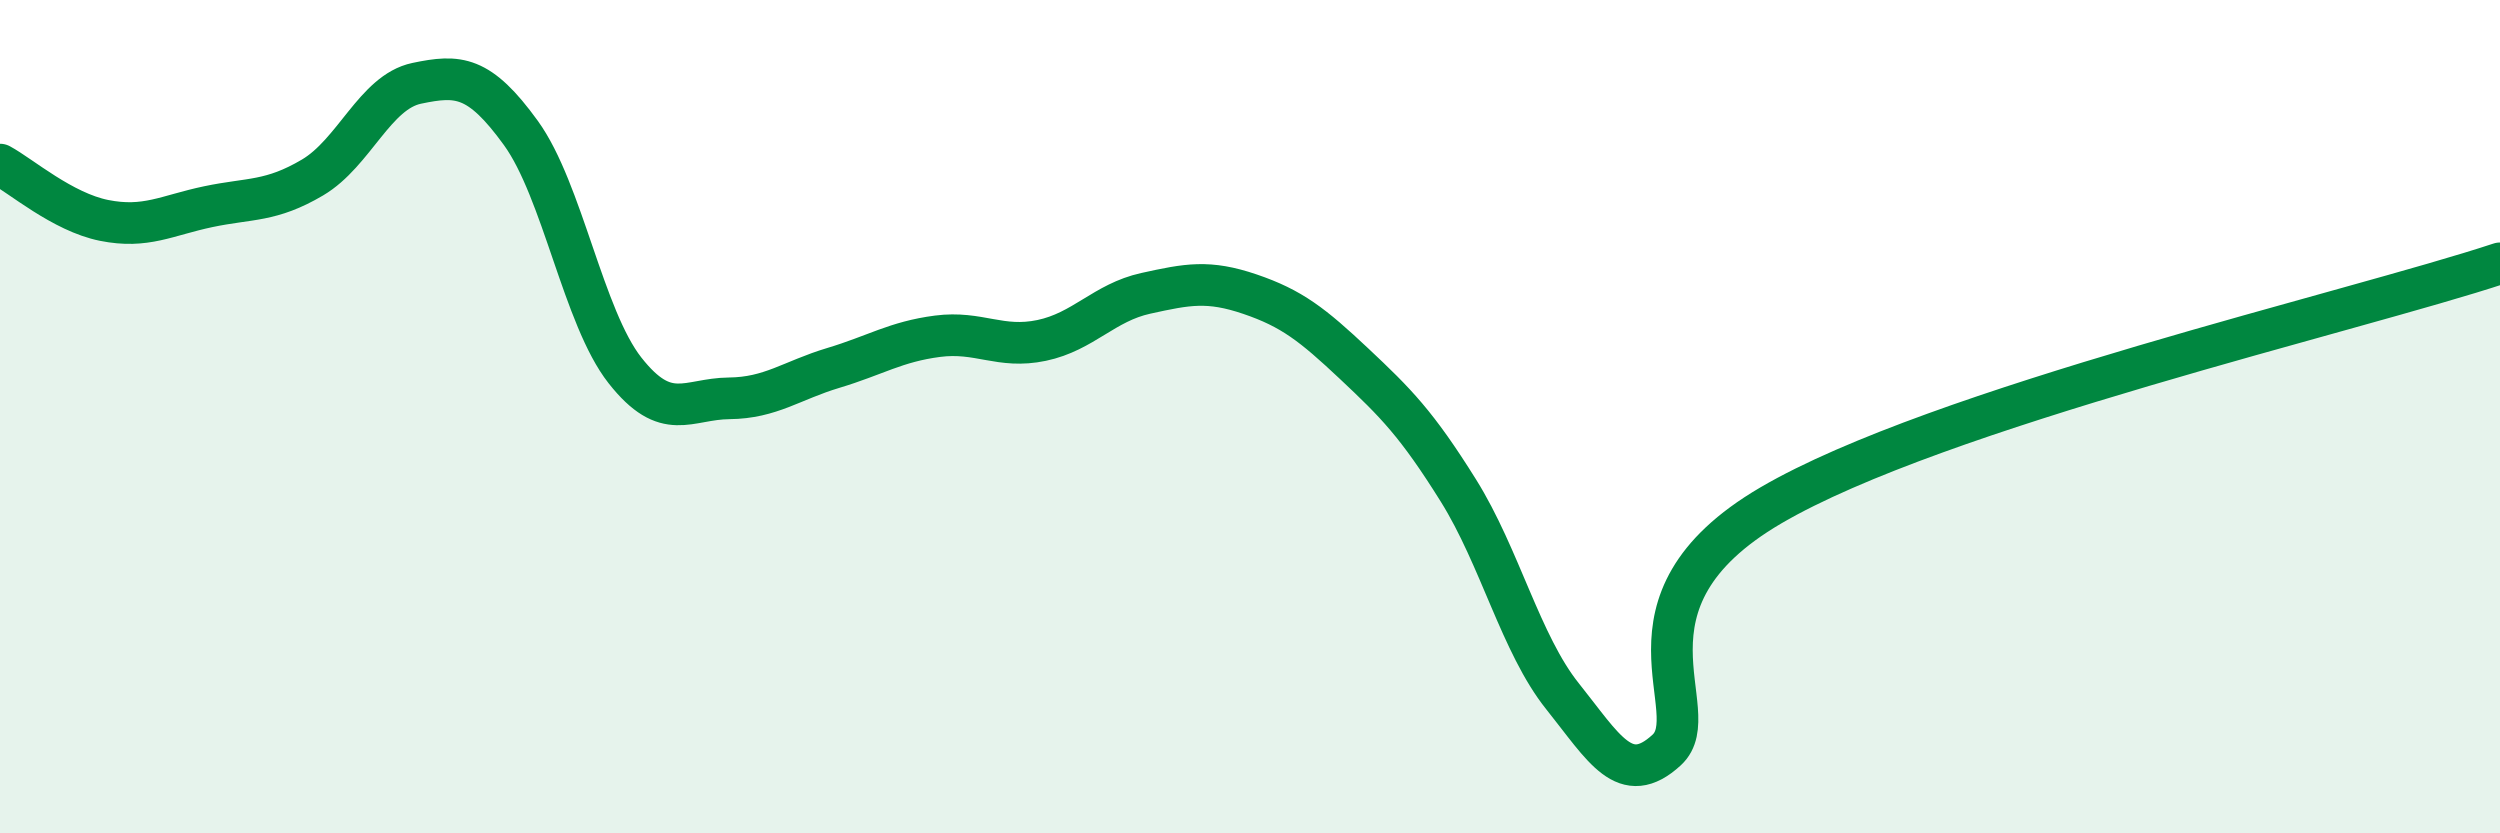 
    <svg width="60" height="20" viewBox="0 0 60 20" xmlns="http://www.w3.org/2000/svg">
      <path
        d="M 0,3.95 C 0.5,4.22 1.5,5.09 2.5,5.29 C 3.5,5.49 4,5.17 5,4.96 C 6,4.75 6.5,4.85 7.5,4.26 C 8.5,3.67 9,2.21 10,2 C 11,1.79 11.5,1.81 12.5,3.19 C 13.5,4.57 14,7.62 15,8.89 C 16,10.16 16.5,9.57 17.5,9.56 C 18.5,9.55 19,9.13 20,8.83 C 21,8.53 21.5,8.2 22.5,8.07 C 23.5,7.94 24,8.38 25,8.17 C 26,7.96 26.5,7.26 27.5,7.04 C 28.5,6.82 29,6.72 30,7.06 C 31,7.4 31.5,7.79 32.5,8.73 C 33.5,9.67 34,10.17 35,11.77 C 36,13.37 36.5,15.46 37.5,16.71 C 38.5,17.96 39,18.92 40,18 C 41,17.08 38.5,14.47 42.5,12.13 C 46.5,9.79 56.5,7.48 60,6.32L60 20L0 20Z"
        fill="#008740"
        opacity="0.1"
        stroke-linecap="round"
        stroke-linejoin="round"
      />
      <path
        d="M 0,3.95 C 0.5,4.22 1.5,5.09 2.5,5.29 C 3.5,5.49 4,5.17 5,4.96 C 6,4.75 6.5,4.85 7.5,4.26 C 8.5,3.67 9,2.21 10,2 C 11,1.79 11.5,1.81 12.5,3.19 C 13.5,4.57 14,7.62 15,8.89 C 16,10.16 16.5,9.57 17.5,9.56 C 18.5,9.55 19,9.13 20,8.83 C 21,8.53 21.5,8.2 22.5,8.07 C 23.5,7.94 24,8.38 25,8.17 C 26,7.96 26.5,7.26 27.5,7.04 C 28.5,6.82 29,6.72 30,7.06 C 31,7.4 31.5,7.79 32.5,8.73 C 33.5,9.67 34,10.17 35,11.77 C 36,13.37 36.5,15.46 37.5,16.71 C 38.5,17.96 39,18.92 40,18 C 41,17.08 38.5,14.47 42.5,12.13 C 46.5,9.79 56.5,7.48 60,6.32"
        stroke="#008740"
        stroke-width="1"
        fill="none"
        stroke-linecap="round"
        stroke-linejoin="round"
      />
    </svg>
  